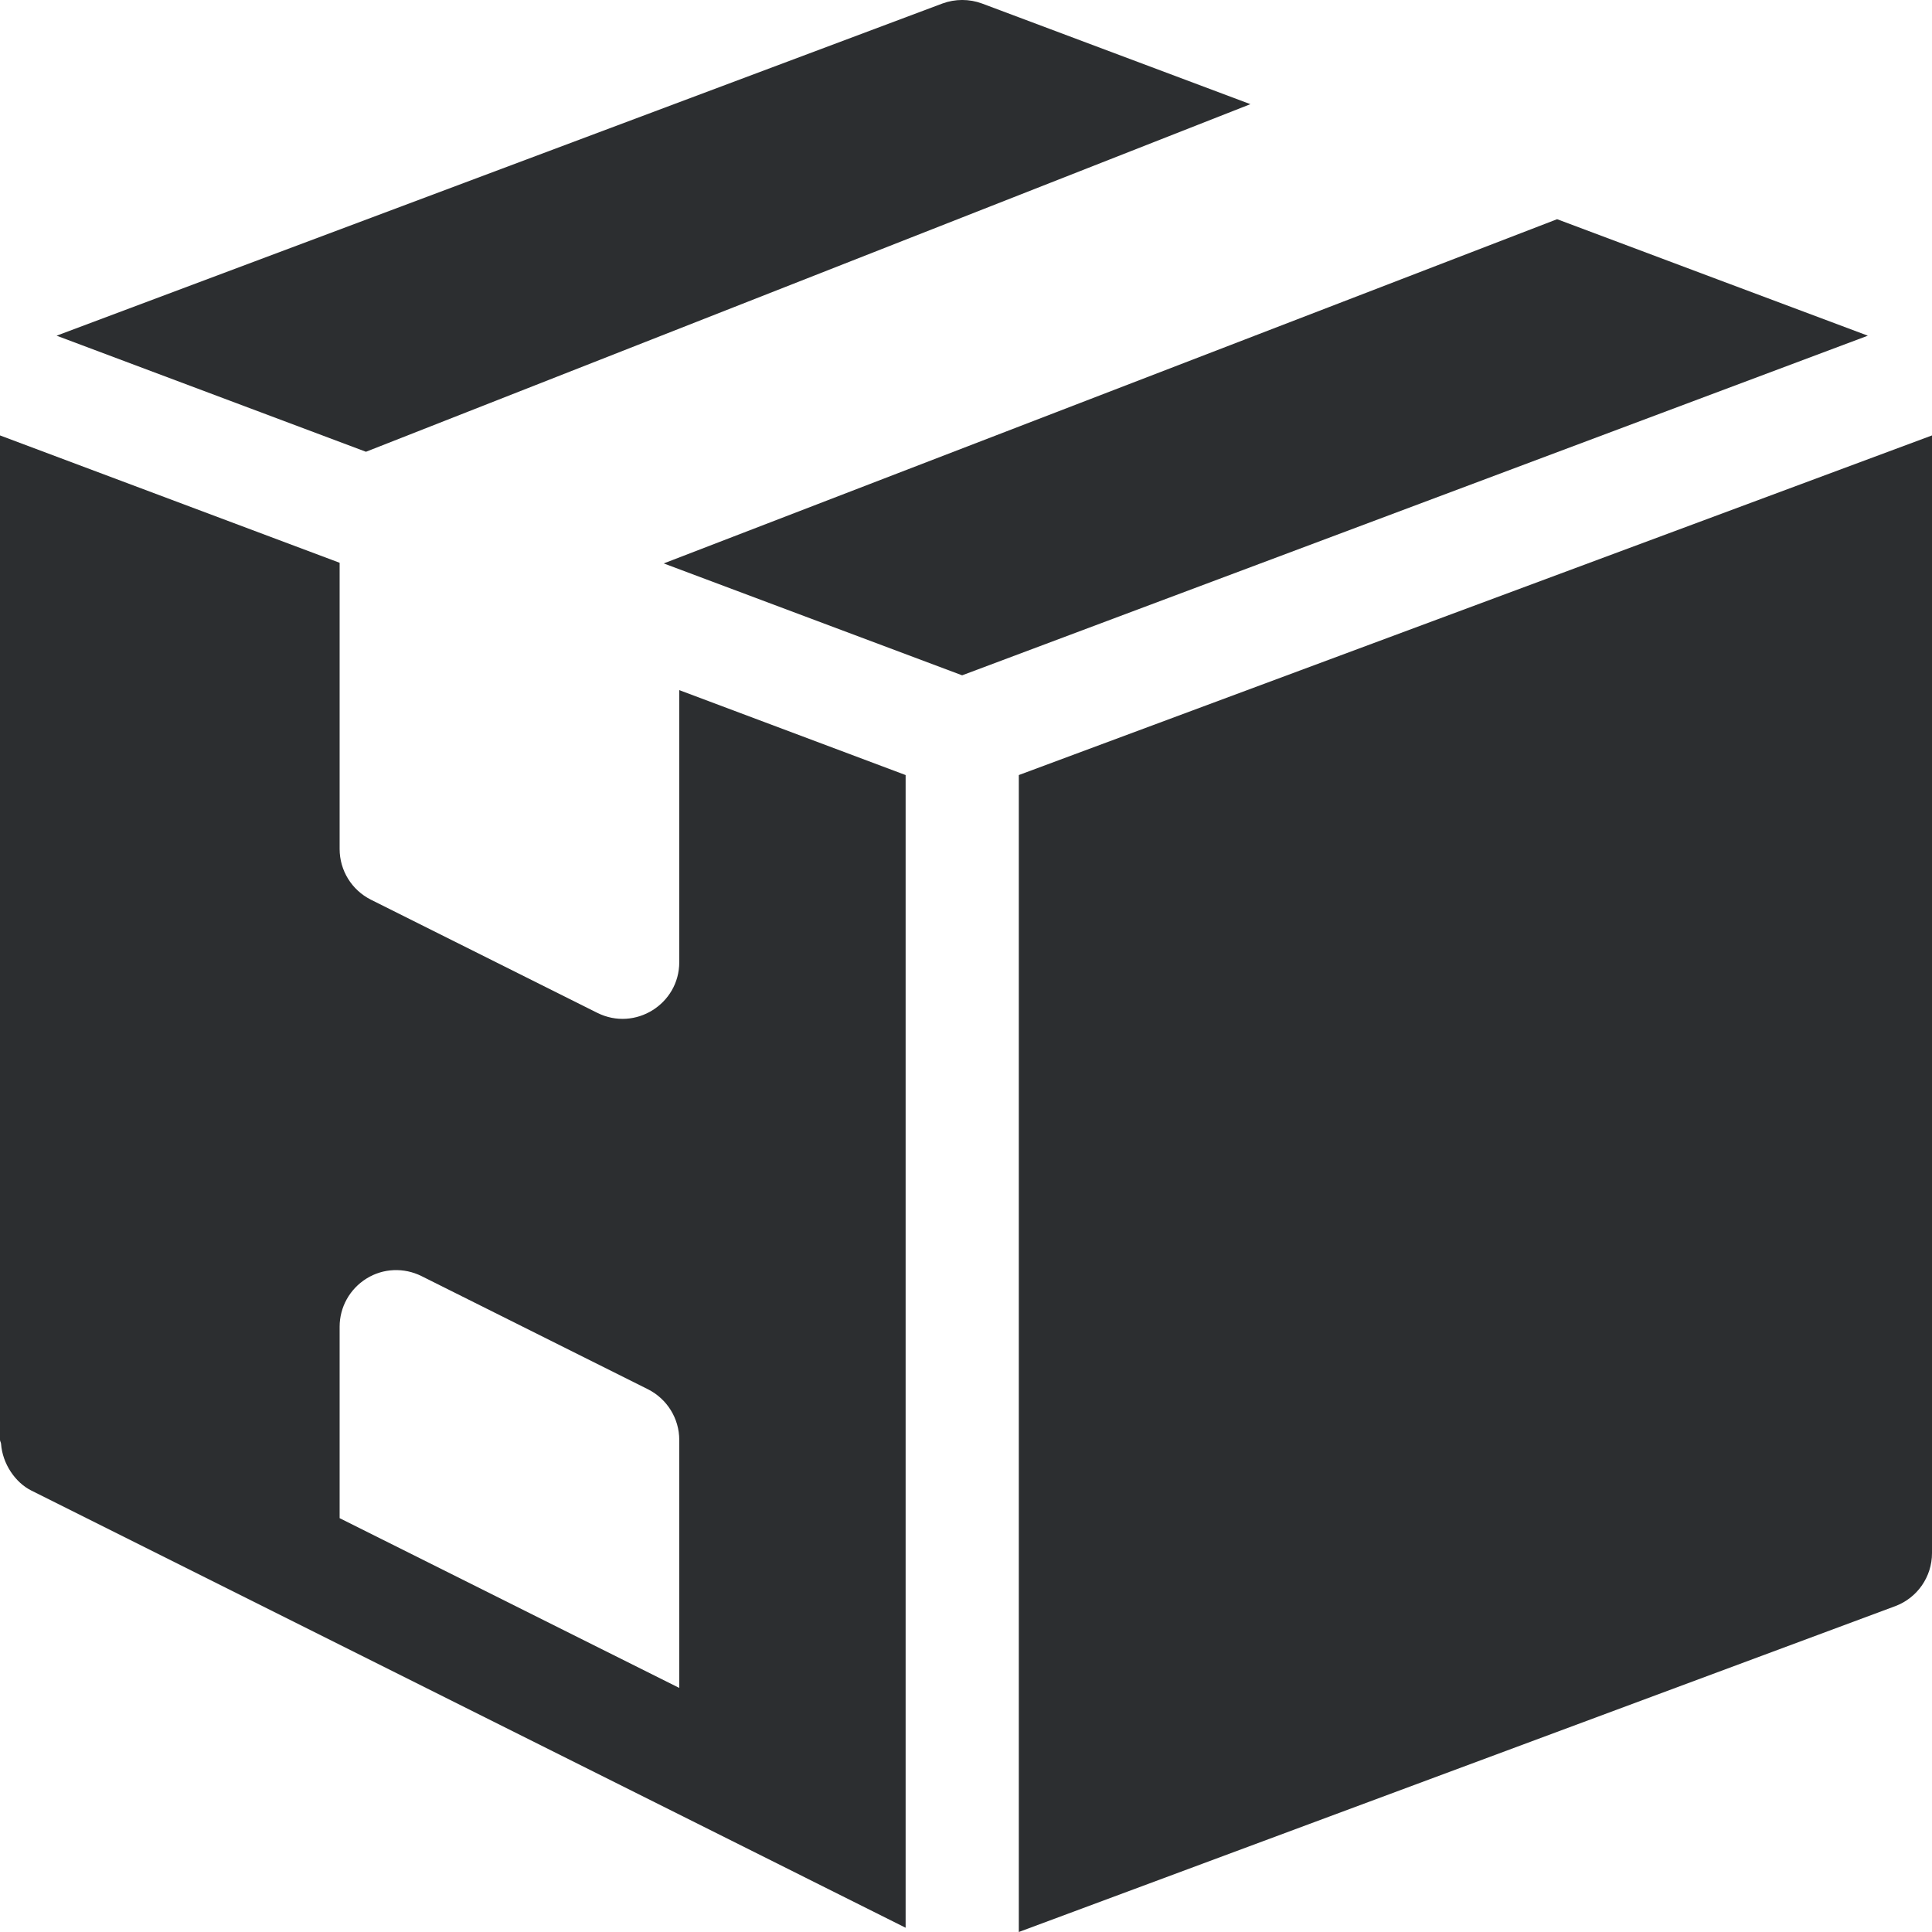 <svg width="24" height="24" viewBox="0 0 24 24" fill="none" xmlns="http://www.w3.org/2000/svg">
<g clip-path="url(#clip0_737_751)">
<path d="M21.326 3.467L19.343 2.723L8.245 6.999C10.815 7.963 10.118 7.702 11.952 8.389L23.203 4.17L21.326 3.467Z" fill="#2C2E30"/>
<path d="M12.2 0.044C12.041 -0.015 11.865 -0.015 11.706 0.044L0.703 4.17L4.546 5.612L15.533 1.294L12.2 0.044Z" fill="#2C2E30"/>
<path d="M12.656 9.628V24L23.544 19.952C23.818 19.849 24 19.587 24 19.294V5.409L12.656 9.628Z" fill="#2C2E30"/>
<path d="M8.438 8.573V11.953C8.438 12.472 7.89 12.816 7.42 12.582L4.607 11.176C4.369 11.056 4.219 10.813 4.219 10.547V6.991C2.689 6.418 0.692 5.669 0 5.409V17.887C0 17.904 0.012 17.918 0.013 17.935C0.031 18.186 0.192 18.418 0.389 18.516L4.219 20.431C4.411 20.527 11.073 23.859 11.25 23.947C11.25 23.33 11.25 10.22 11.25 9.628L8.438 8.573ZM8.438 20.968L4.219 18.859V16.481C4.219 16.237 4.345 16.012 4.552 15.883C4.76 15.753 5.019 15.744 5.236 15.852L8.049 17.258C8.287 17.378 8.438 17.621 8.438 17.887V20.968Z" fill="#2C2E30"/>
</g>
<defs>
<clipPath id="clip0_737_751">
<rect width="24" height="24" fill="white"/>
</clipPath>
</defs>
</svg>
